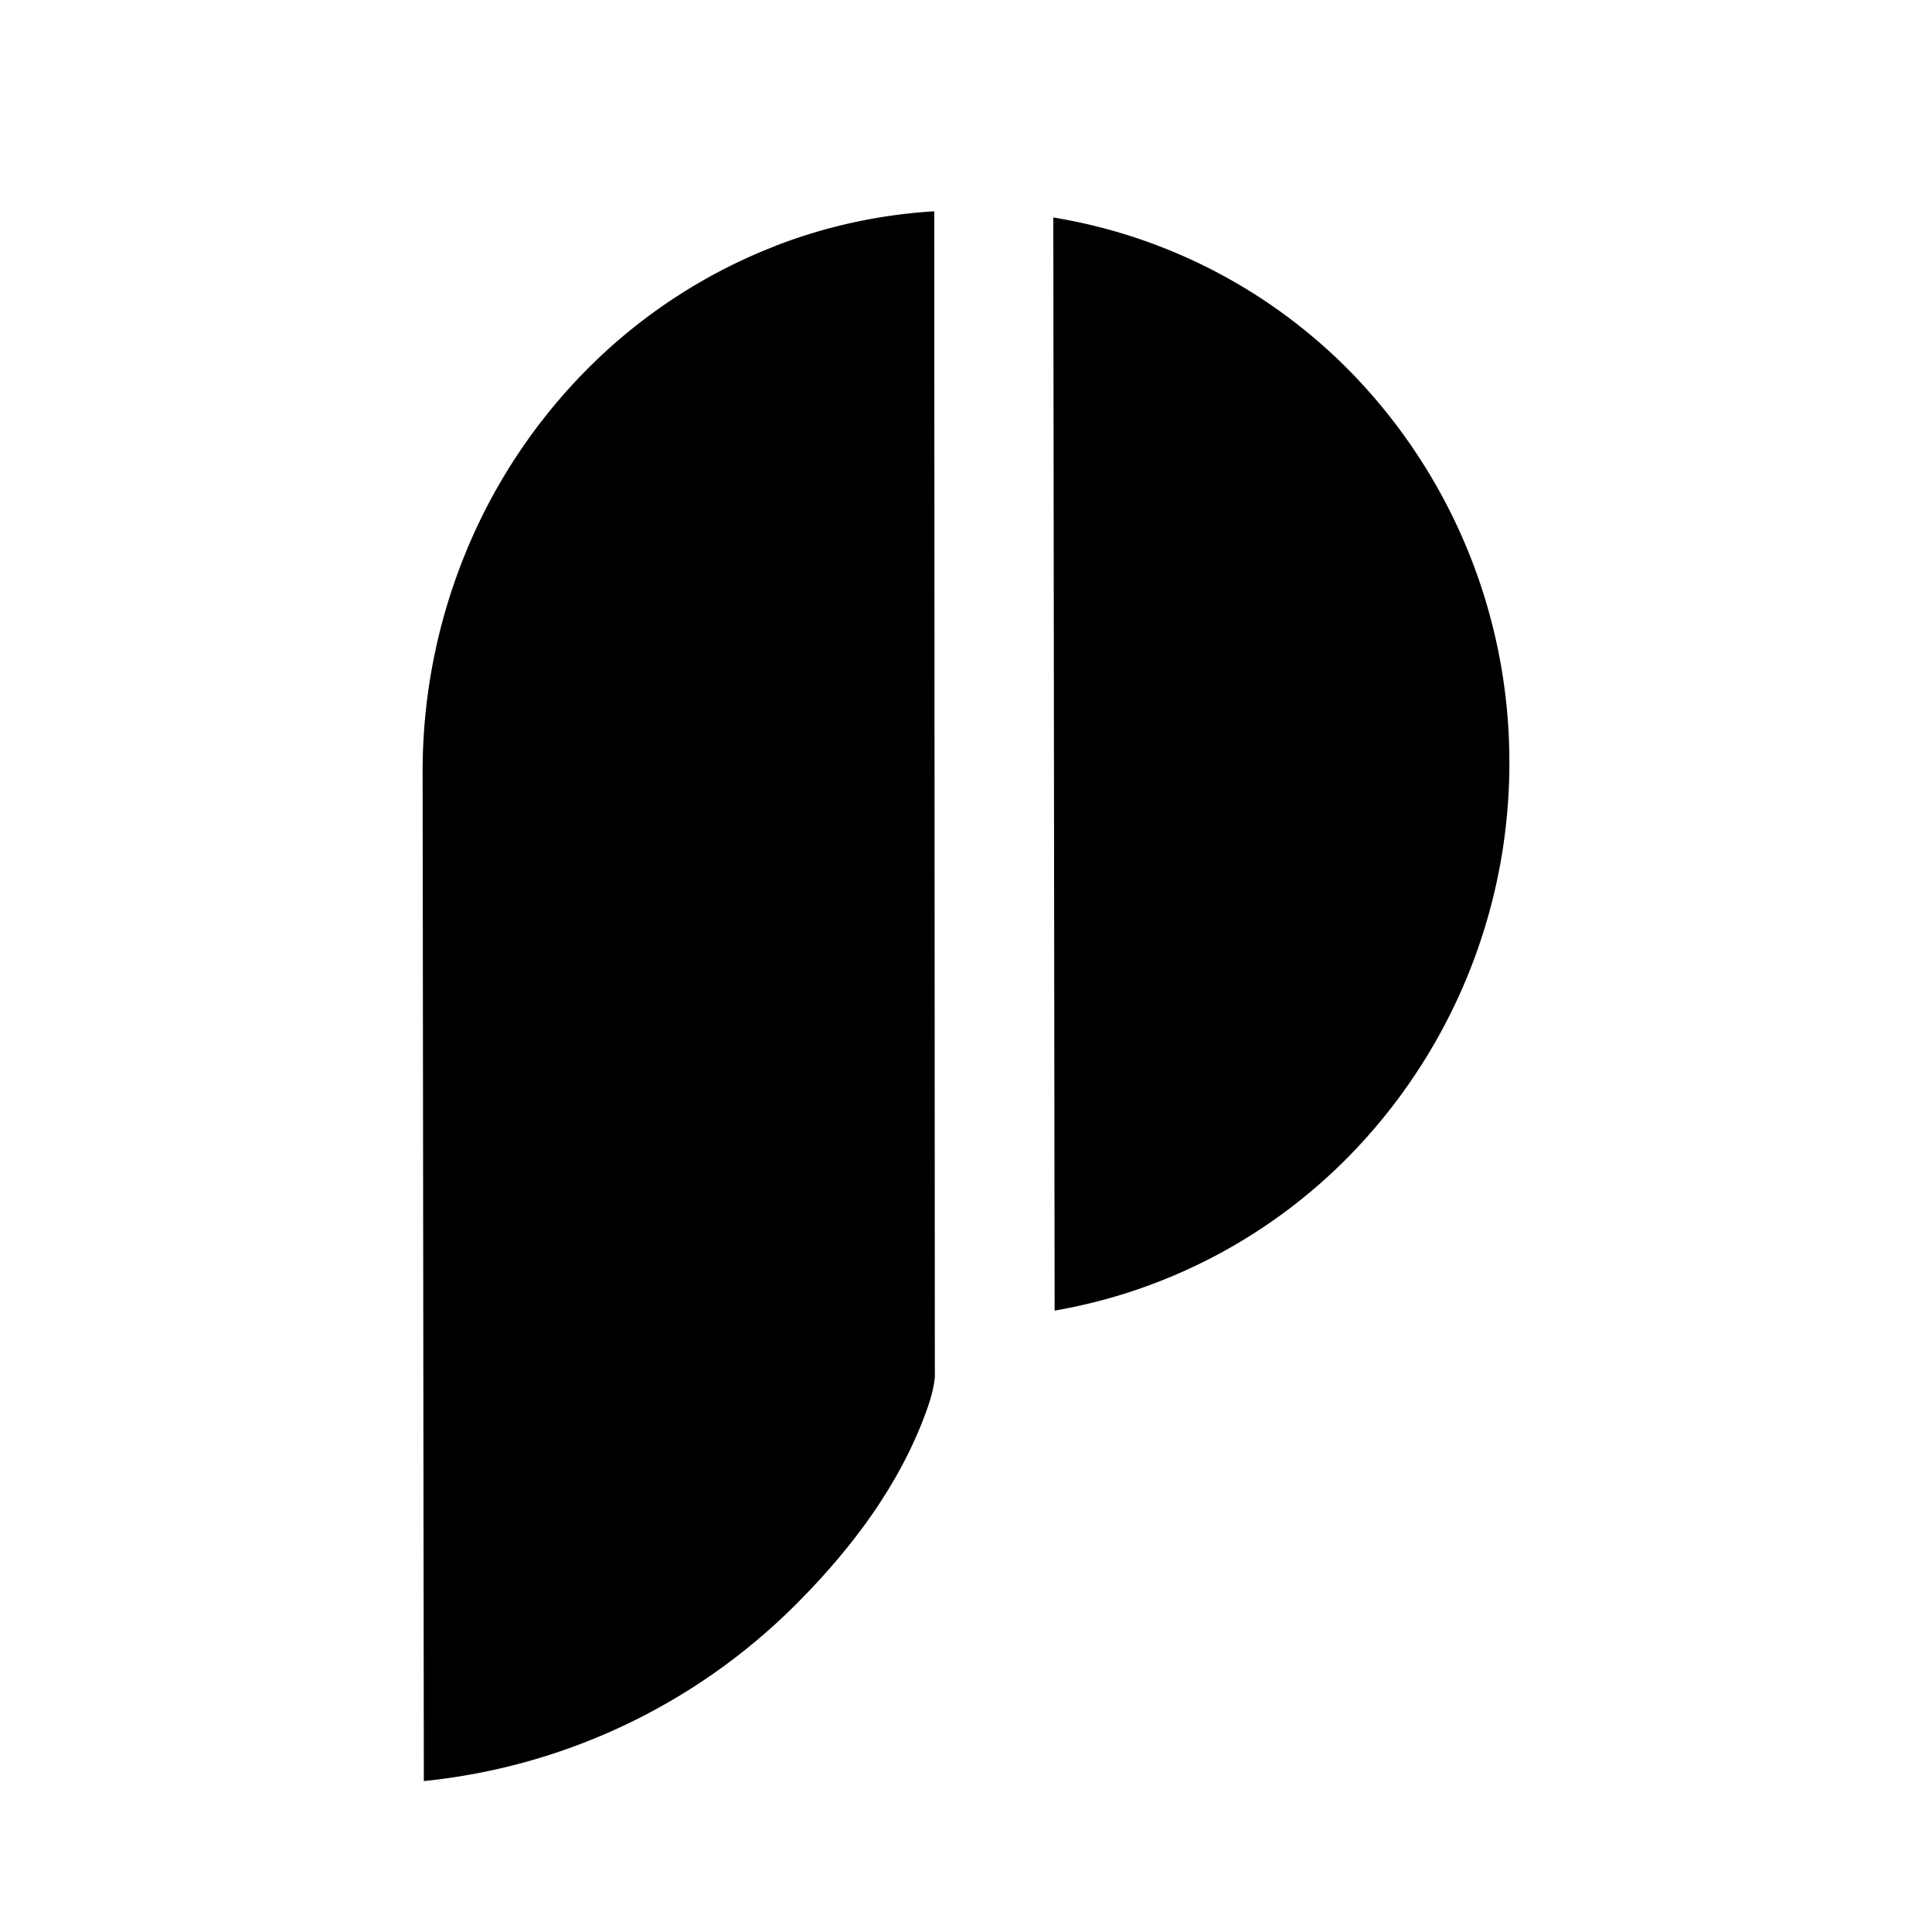 <svg xmlns="http://www.w3.org/2000/svg" width="32" height="32" fill="none" class="persona-icon"><path fill="currentColor" d="M12.85 4.07a8.727 8.727 0 0 1 2.624-.57l.01 19.315c-.02.172-.059.328-.13.528-.425 1.194-1.2 2.258-2.165 3.225A10.154 10.154 0 0 1 7.02 29.5L7 12.79a9.551 9.551 0 0 1 .724-3.663 9.314 9.314 0 0 1 2.063-3.073 8.962 8.962 0 0 1 3.064-1.983ZM22.512 18.974a8.978 8.978 0 0 1-5.044 2.734l-.022-18.106a8.908 8.908 0 0 1 5.06 2.7A9.242 9.242 0 0 1 25 12.627a9.3 9.3 0 0 1-2.488 6.347Z"/></svg>